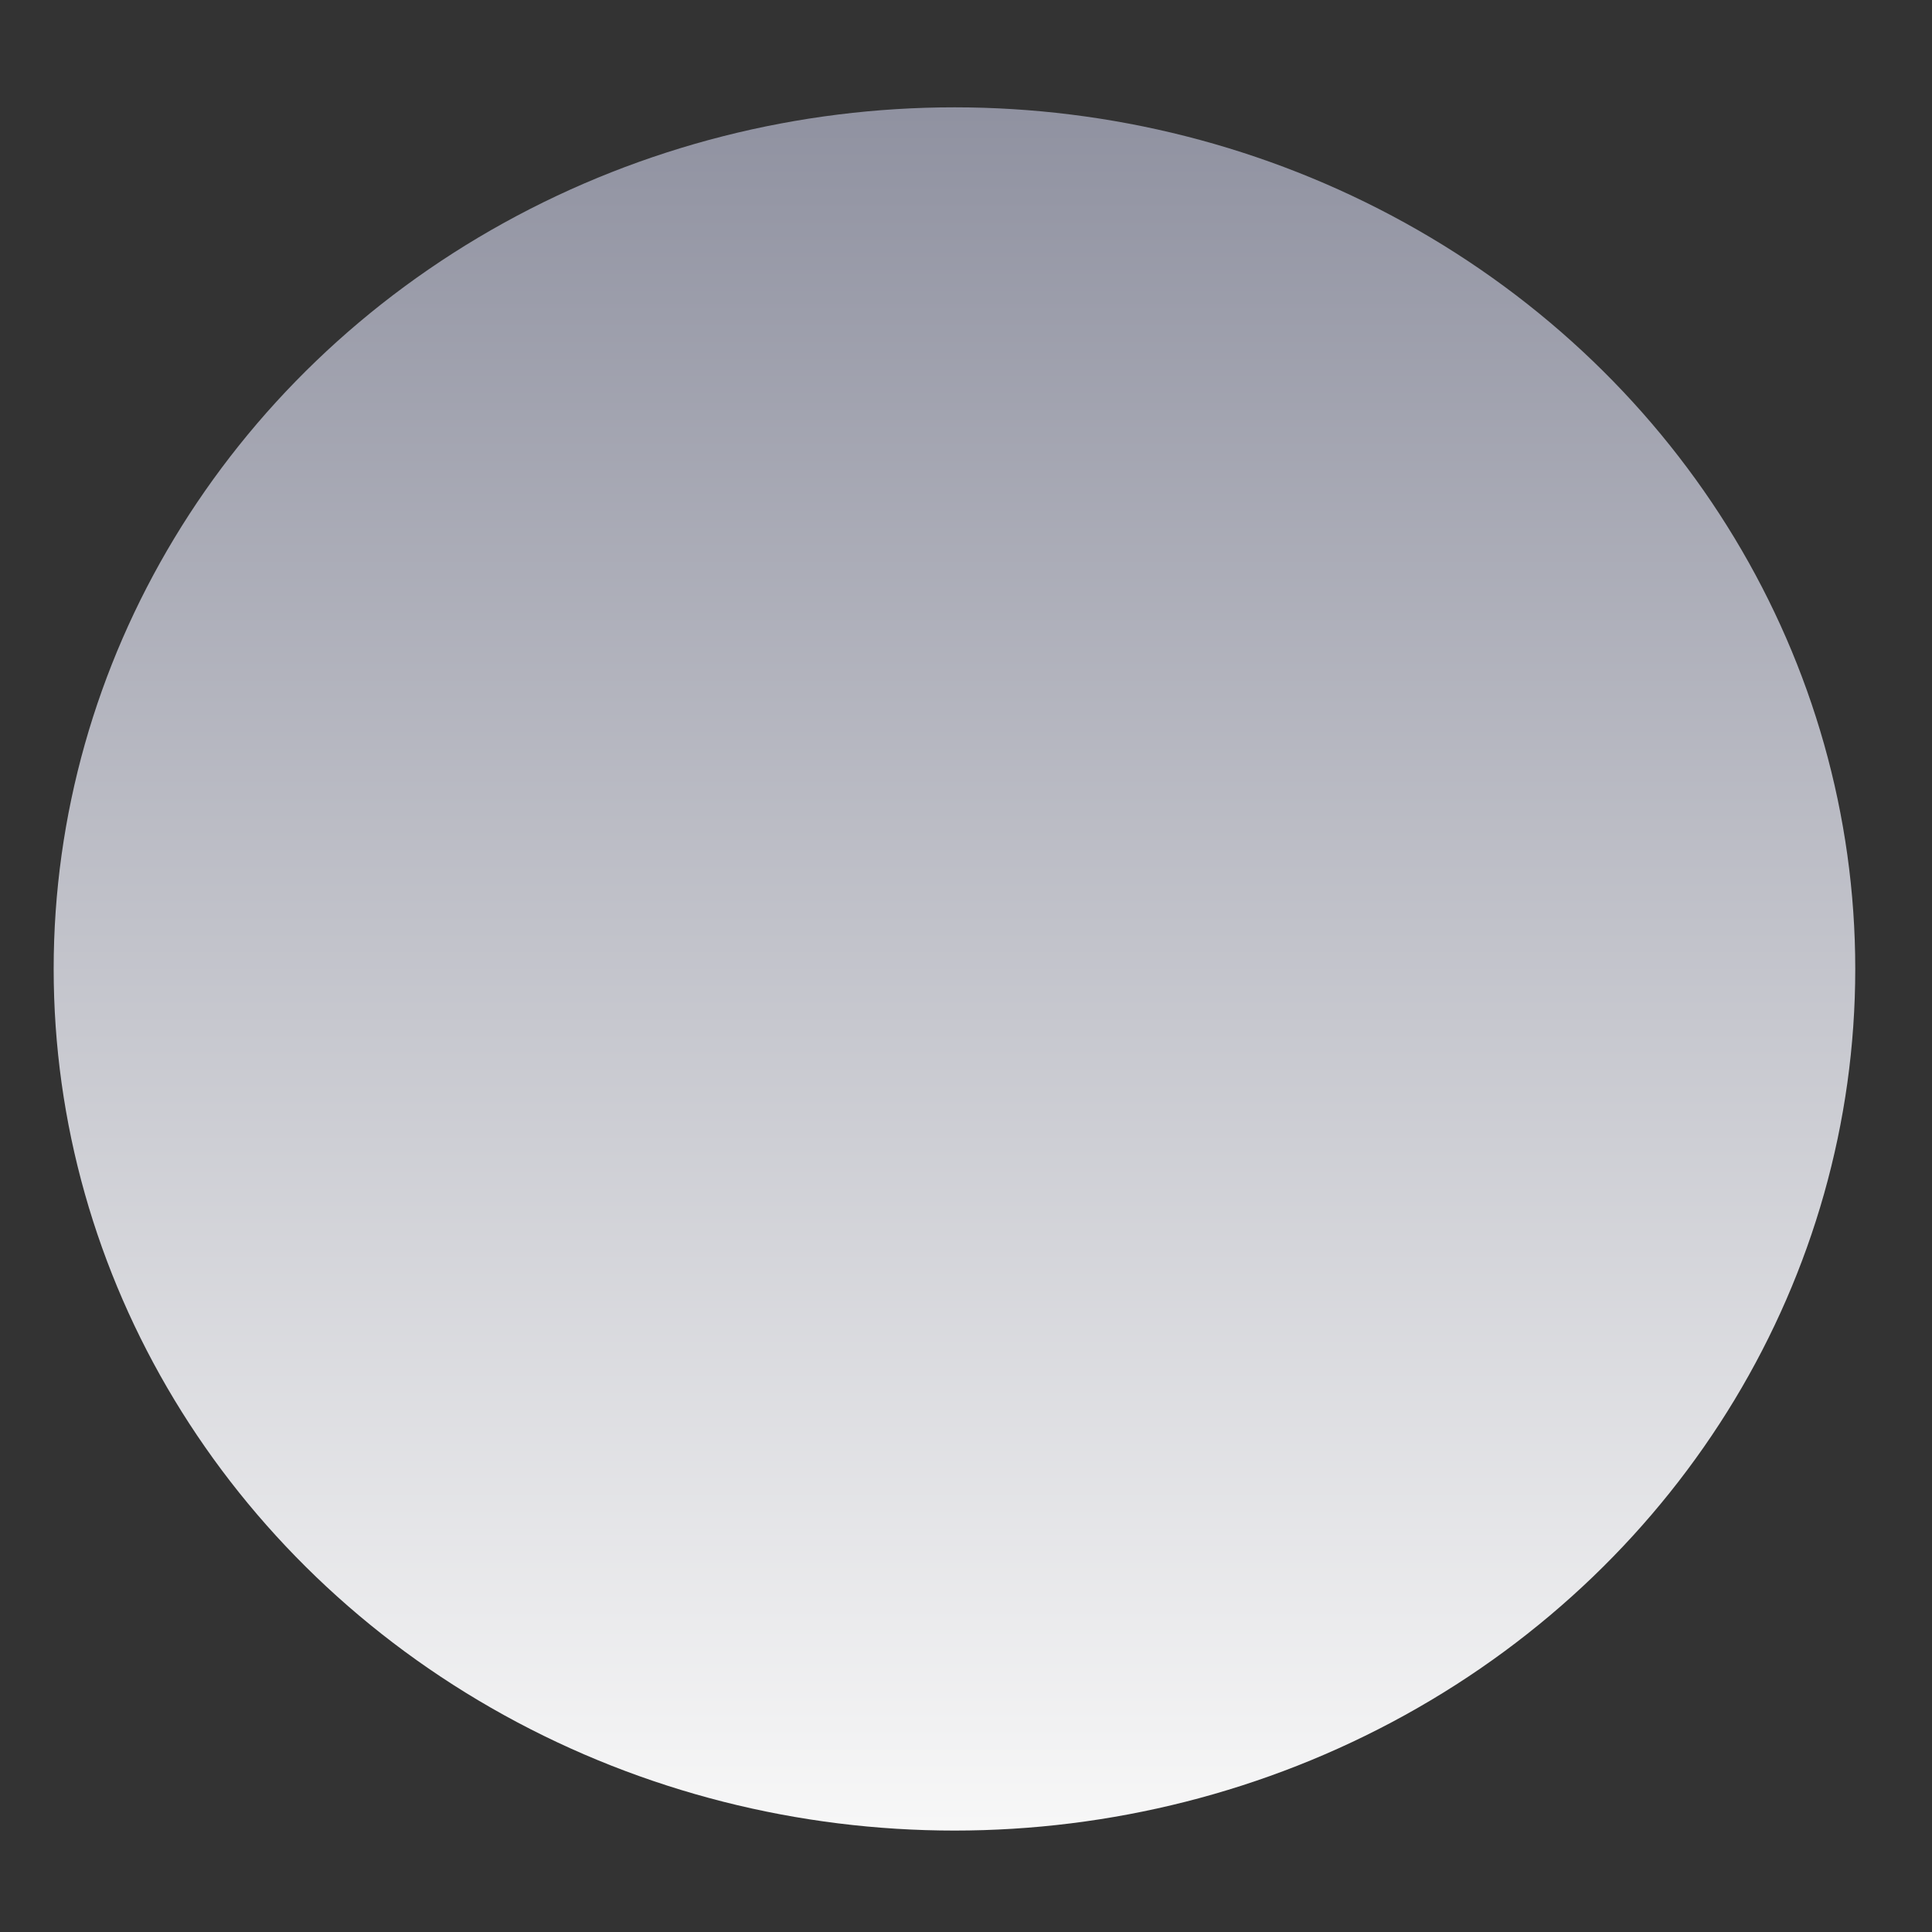 <svg xmlns="http://www.w3.org/2000/svg" xmlns:xlink="http://www.w3.org/1999/xlink" width="36" height="36"
  viewBox="0 0 36 36">
  <rect x="0" y="0" width="36" height="36" fill="#333333" stroke="none"/>
  <defs>
    <clipPath id="clip-path">
      <rect width="36" height="36" transform="translate(798 738)" fill="#fff" stroke="#707070" stroke-width="1" />
    </clipPath>
    <linearGradient id="linear-gradient" x1="0.5" x2="0.5" y2="1" gradientUnits="objectBoundingBox">
      <stop offset="0" stop-color="#8f91a0" />
      <stop offset="1" stop-color="#f8f8f8" />
    </linearGradient>
  </defs>
  <g transform="translate(-798 -738)" clip-path="url(#clip-path)">
    <ellipse cx="16.785" cy="16.055" rx="16.785" ry="16.055" transform="translate(799 740)"
      fill="url(#linear-gradient)" />
  </g>
</svg>